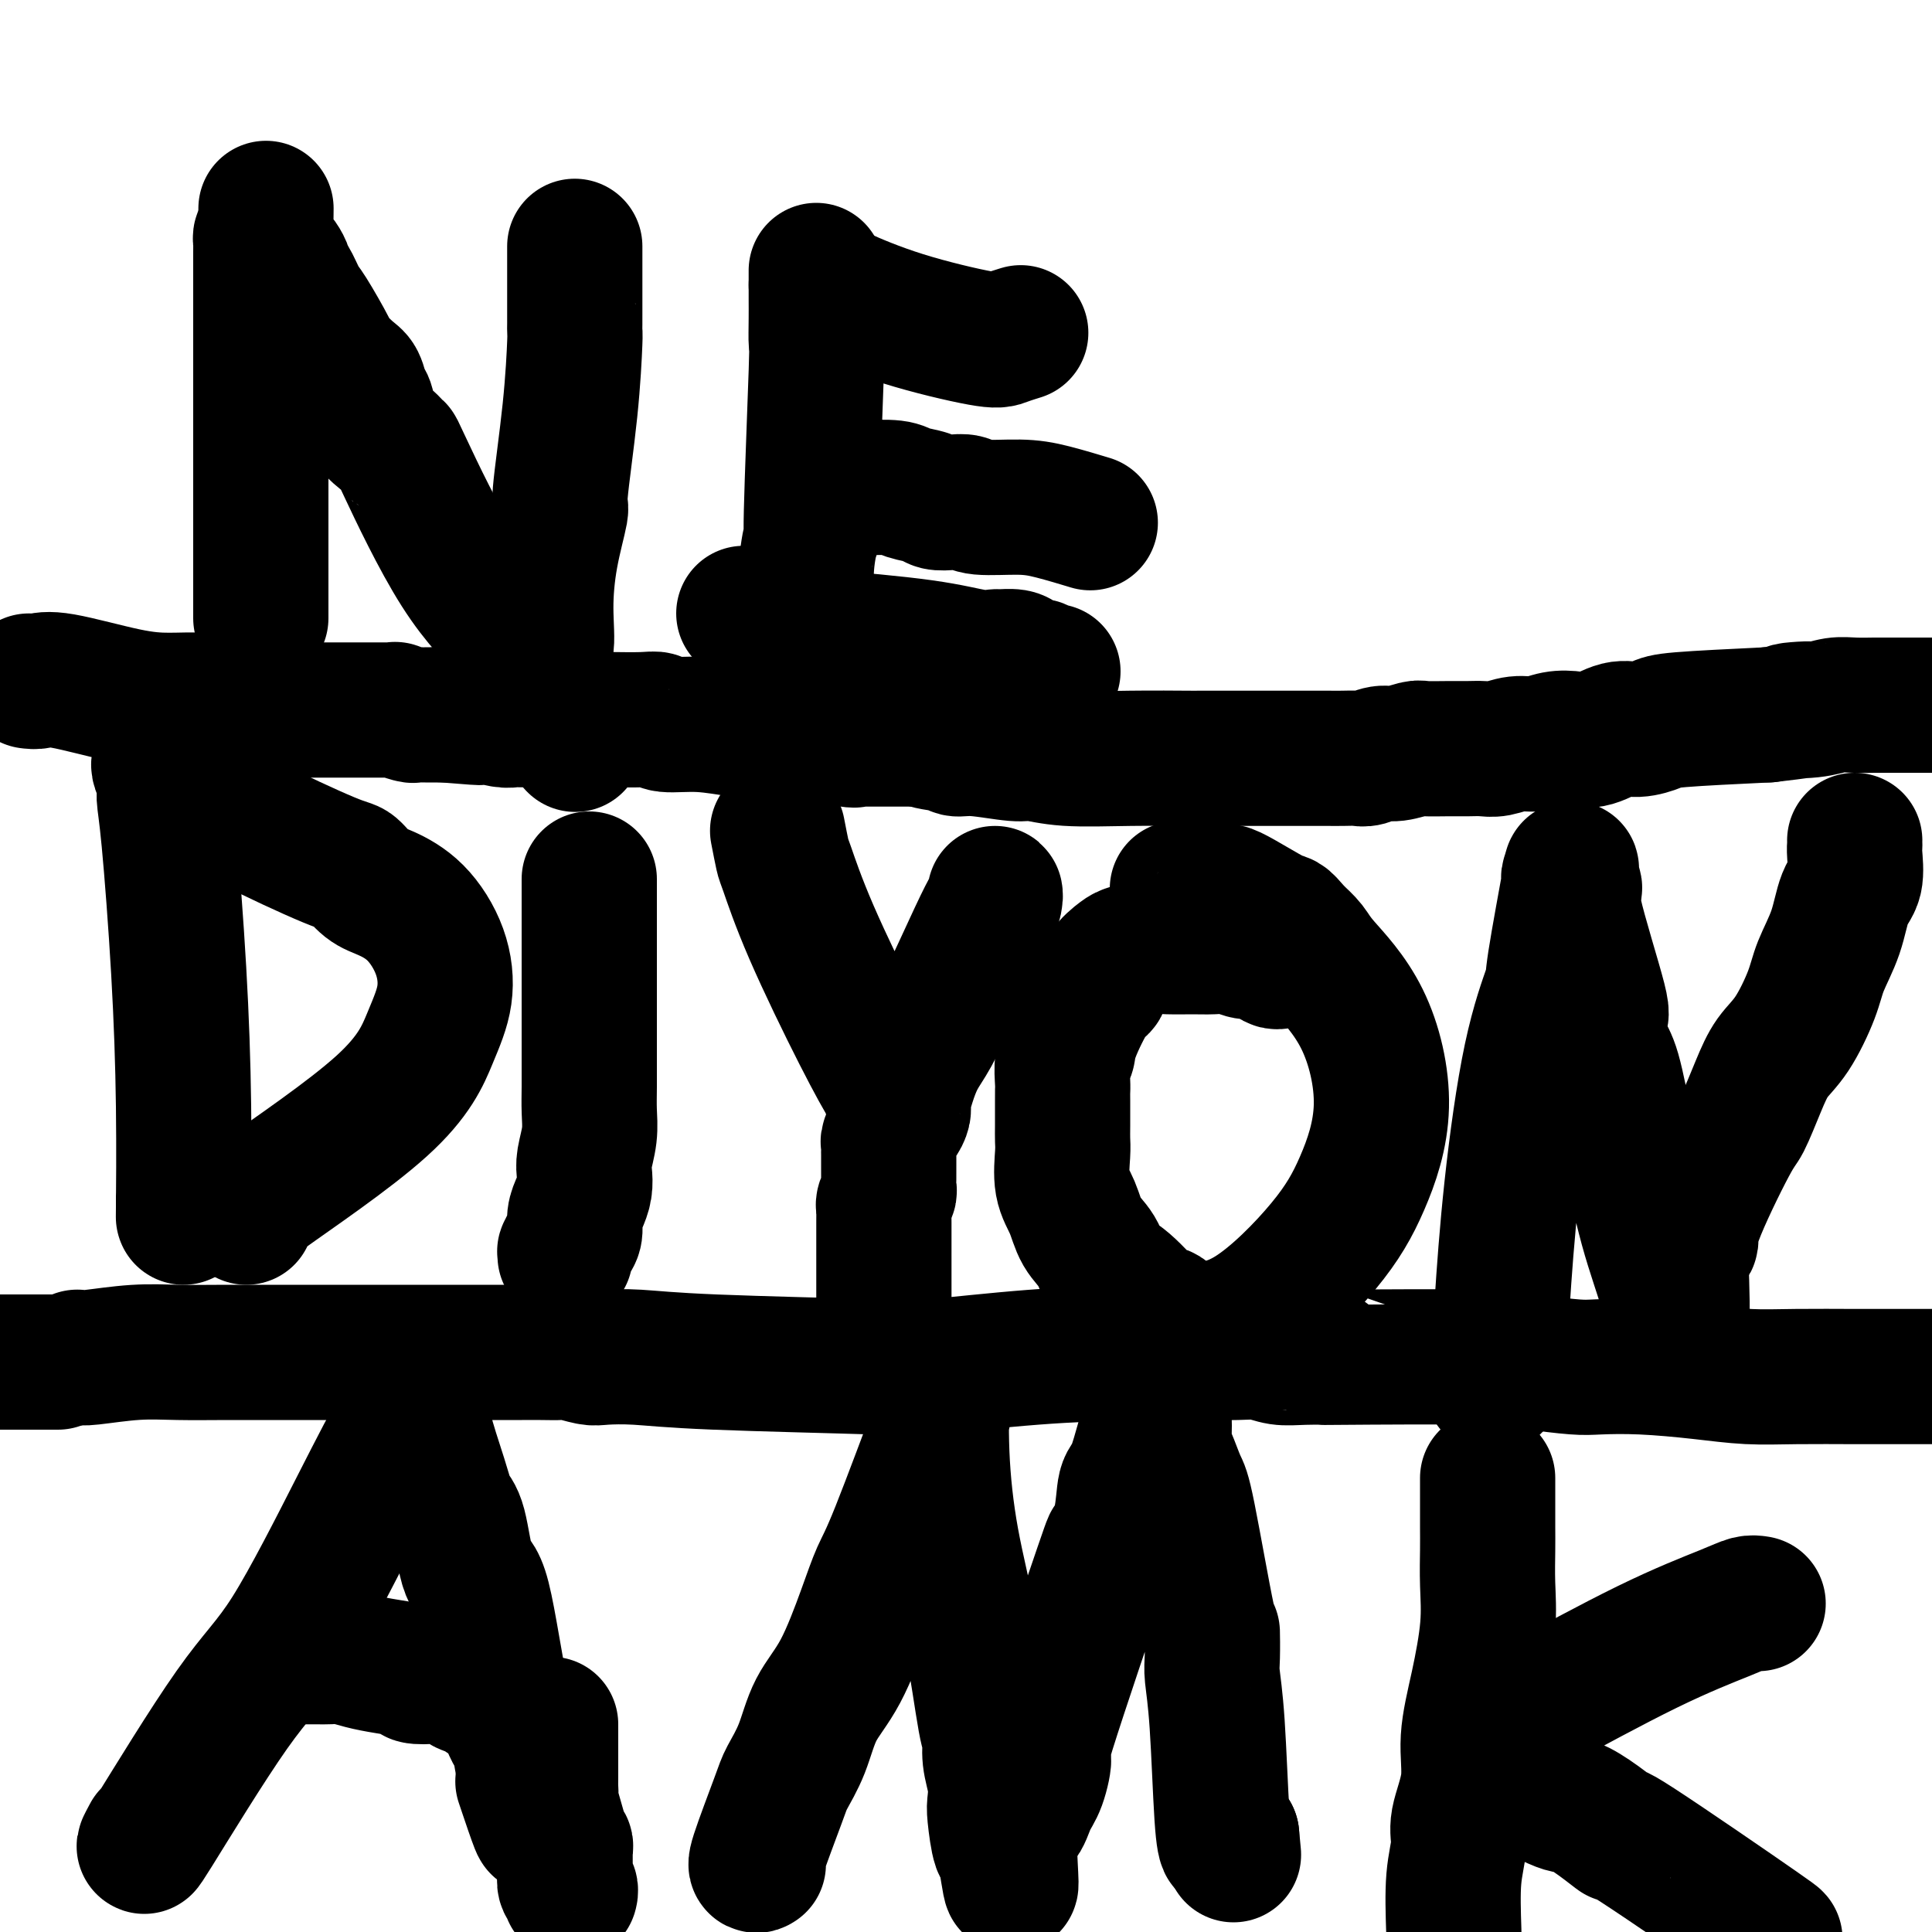<svg viewBox='0 0 400 400' version='1.1' xmlns='http://www.w3.org/2000/svg' xmlns:xlink='http://www.w3.org/1999/xlink'><g fill='none' stroke='#000000' stroke-width='28' stroke-linecap='round' stroke-linejoin='round'><path d='M54,128c0.000,-3.402 0.000,-6.805 0,-9c0.000,-2.195 0.000,-3.184 0,-4c-0.000,-0.816 0.000,-1.459 0,-2c0.000,-0.541 0.000,-0.979 0,-2c0.000,-1.021 0.000,-2.624 0,-4c-0.000,-1.376 -0.000,-2.523 0,-4c0.000,-1.477 0.000,-3.283 0,-5c-0.000,-1.717 -0.000,-3.344 0,-5c0.000,-1.656 0.000,-3.342 0,-5c-0.000,-1.658 -0.000,-3.288 0,-5c0.000,-1.712 0.000,-3.504 0,-4c-0.000,-0.496 -0.000,0.306 0,-2c0.000,-2.306 0.000,-7.721 0,-10c-0.000,-2.279 -0.000,-1.423 0,-1c0.000,0.423 0.000,0.411 0,0c-0.000,-0.411 -0.000,-1.223 0,-2c0.000,-0.777 0.000,-1.520 0,-2c-0.000,-0.480 -0.000,-0.696 0,-1c0.000,-0.304 0.000,-0.697 0,-1c-0.000,-0.303 -0.000,-0.515 0,-1c0.000,-0.485 0.000,-1.243 0,-2c-0.000,-0.757 -0.000,-1.512 0,-2c0.000,-0.488 0.000,-0.708 0,-1c-0.000,-0.292 -0.001,-0.656 0,-1c0.001,-0.344 0.003,-0.667 0,-1c-0.003,-0.333 -0.011,-0.677 0,-1c0.011,-0.323 0.041,-0.625 0,-1c-0.041,-0.375 -0.155,-0.821 0,-1c0.155,-0.179 0.577,-0.089 1,0'/><path d='M55,49c0.150,-11.983 0.025,-2.441 0,1c-0.025,3.441 0.049,0.782 0,0c-0.049,-0.782 -0.221,0.314 0,1c0.221,0.686 0.834,0.961 1,1c0.166,0.039 -0.114,-0.157 0,0c0.114,0.157 0.621,0.669 1,1c0.379,0.331 0.630,0.481 1,1c0.370,0.519 0.859,1.408 1,2c0.141,0.592 -0.067,0.888 0,1c0.067,0.112 0.408,0.041 1,1c0.592,0.959 1.436,2.946 2,4c0.564,1.054 0.848,1.173 2,3c1.152,1.827 3.173,5.361 4,7c0.827,1.639 0.460,1.382 1,2c0.540,0.618 1.988,2.112 3,3c1.012,0.888 1.587,1.172 2,2c0.413,0.828 0.665,2.202 1,3c0.335,0.798 0.754,1.020 1,2c0.246,0.980 0.318,2.719 1,4c0.682,1.281 1.973,2.105 3,3c1.027,0.895 1.791,1.861 2,2c0.209,0.139 -0.136,-0.548 2,4c2.136,4.548 6.754,14.331 11,21c4.246,6.669 8.122,10.225 10,12c1.878,1.775 1.759,1.769 2,2c0.241,0.231 0.843,0.698 1,1c0.157,0.302 -0.129,0.440 0,1c0.129,0.560 0.674,1.542 1,2c0.326,0.458 0.434,0.393 1,1c0.566,0.607 1.590,1.888 2,2c0.410,0.112 0.205,-0.944 0,-2'/><path d='M112,137c2.567,2.742 0.486,0.096 0,-1c-0.486,-1.096 0.625,-0.641 1,-2c0.375,-1.359 0.016,-4.530 0,-8c-0.016,-3.470 0.311,-7.239 1,-11c0.689,-3.761 1.740,-7.514 2,-9c0.260,-1.486 -0.270,-0.707 0,-4c0.270,-3.293 1.340,-10.660 2,-17c0.660,-6.340 0.909,-11.652 1,-14c0.091,-2.348 0.024,-1.732 0,-2c-0.024,-0.268 -0.007,-1.420 0,-2c0.007,-0.580 0.002,-0.588 0,-2c-0.002,-1.412 -0.000,-4.227 0,-6c0.000,-1.773 0.000,-2.503 0,-3c-0.000,-0.497 -0.000,-0.760 0,-1c0.000,-0.240 0.000,-0.456 0,-1c-0.000,-0.544 -0.000,-1.416 0,-2c0.000,-0.584 0.000,-0.881 0,-1c-0.000,-0.119 -0.000,-0.059 0,0'/><path d='M169,56c0.001,-0.066 0.001,-0.132 0,1c-0.001,1.132 -0.004,3.463 0,5c0.004,1.537 0.016,2.281 0,4c-0.016,1.719 -0.061,4.413 0,5c0.061,0.587 0.226,-0.932 0,6c-0.226,6.932 -0.845,22.316 -1,29c-0.155,6.684 0.155,4.667 0,5c-0.155,0.333 -0.773,3.017 -1,6c-0.227,2.983 -0.061,6.265 0,8c0.061,1.735 0.017,1.924 0,2c-0.017,0.076 -0.009,0.038 0,0'/><path d='M169,59c0.243,-0.107 0.486,-0.213 1,0c0.514,0.213 1.297,0.747 4,2c2.703,1.253 7.324,3.225 13,5c5.676,1.775 12.408,3.352 16,4c3.592,0.648 4.044,0.367 5,0c0.956,-0.367 2.416,-0.819 3,-1c0.584,-0.181 0.292,-0.090 0,0'/><path d='M175,99c-0.067,0.311 -0.133,0.622 0,1c0.133,0.378 0.466,0.822 1,1c0.534,0.178 1.269,0.090 3,0c1.731,-0.090 4.458,-0.181 6,0c1.542,0.181 1.898,0.636 3,1c1.102,0.364 2.951,0.637 4,1c1.049,0.363 1.297,0.815 2,1c0.703,0.185 1.861,0.104 3,0c1.139,-0.104 2.261,-0.231 3,0c0.739,0.231 1.096,0.819 3,1c1.904,0.181 5.356,-0.044 8,0c2.644,0.044 4.481,0.358 7,1c2.519,0.642 5.720,1.612 7,2c1.280,0.388 0.640,0.194 0,0'/><path d='M154,127c2.442,0.637 4.883,1.275 6,2c1.117,0.725 0.909,1.539 2,2c1.091,0.461 3.481,0.569 9,1c5.519,0.431 14.169,1.187 20,2c5.831,0.813 8.845,1.685 11,2c2.155,0.315 3.451,0.074 4,0c0.549,-0.074 0.352,0.018 1,0c0.648,-0.018 2.142,-0.145 3,0c0.858,0.145 1.081,0.561 2,1c0.919,0.439 2.533,0.902 3,1c0.467,0.098 -0.215,-0.170 0,0c0.215,0.170 1.327,0.776 2,1c0.673,0.224 0.907,0.064 1,0c0.093,-0.064 0.047,-0.032 0,0'/><path d='M33,158c-0.118,0.146 -0.235,0.293 0,1c0.235,0.707 0.823,1.975 1,3c0.177,1.025 -0.058,1.809 0,3c0.058,1.191 0.408,2.790 1,9c0.592,6.210 1.427,17.031 2,27c0.573,9.969 0.886,19.087 1,28c0.114,8.913 0.031,17.621 0,21c-0.031,3.379 -0.008,1.430 0,1c0.008,-0.430 0.002,0.658 0,1c-0.002,0.342 -0.001,-0.062 0,-1c0.001,-0.938 0.000,-2.411 0,-3c-0.000,-0.589 -0.000,-0.295 0,0'/><path d='M41,167c0.476,-0.006 0.952,-0.012 1,0c0.048,0.012 -0.333,0.043 0,0c0.333,-0.043 1.381,-0.158 2,0c0.619,0.158 0.808,0.590 2,1c1.192,0.410 3.386,0.799 4,1c0.614,0.201 -0.351,0.213 3,2c3.351,1.787 11.017,5.349 15,7c3.983,1.651 4.282,1.390 5,2c0.718,0.610 1.855,2.092 3,3c1.145,0.908 2.299,1.241 4,2c1.701,0.759 3.947,1.944 6,4c2.053,2.056 3.911,4.982 5,8c1.089,3.018 1.410,6.128 1,9c-0.410,2.872 -1.549,5.505 -3,9c-1.451,3.495 -3.212,7.851 -10,14c-6.788,6.149 -18.603,14.092 -24,18c-5.397,3.908 -4.376,3.783 -4,4c0.376,0.217 0.107,0.776 0,1c-0.107,0.224 -0.054,0.112 0,0'/><path d='M117,260c0.022,-0.472 0.044,-0.944 0,-1c-0.044,-0.056 -0.152,0.306 0,0c0.152,-0.306 0.566,-1.278 1,-2c0.434,-0.722 0.887,-1.194 1,-2c0.113,-0.806 -0.114,-1.946 0,-3c0.114,-1.054 0.570,-2.020 1,-3c0.430,-0.980 0.833,-1.973 1,-3c0.167,-1.027 0.097,-2.089 0,-3c-0.097,-0.911 -0.222,-1.672 0,-3c0.222,-1.328 0.792,-3.223 1,-5c0.208,-1.777 0.056,-3.436 0,-5c-0.056,-1.564 -0.015,-3.033 0,-5c0.015,-1.967 0.004,-4.433 0,-6c-0.004,-1.567 -0.001,-2.237 0,-4c0.001,-1.763 0.000,-4.620 0,-7c-0.000,-2.380 -0.000,-4.284 0,-6c0.000,-1.716 0.000,-3.244 0,-5c-0.000,-1.756 -0.000,-3.741 0,-5c0.000,-1.259 0.000,-1.791 0,-3c-0.000,-1.209 -0.000,-3.095 0,-4c0.000,-0.905 0.000,-0.830 0,-1c-0.000,-0.170 -0.000,-0.584 0,-1c0.000,-0.416 0.000,-0.833 0,-1c-0.000,-0.167 -0.000,-0.083 0,0'/><path d='M119,154c0.000,0.000 0.100,0.100 0.1,0.1'/><path d='M161,172c0.392,2.021 0.785,4.041 1,5c0.215,0.959 0.254,0.855 1,3c0.746,2.145 2.201,6.539 5,13c2.799,6.461 6.942,14.988 10,21c3.058,6.012 5.031,9.509 6,11c0.969,1.491 0.934,0.975 1,1c0.066,0.025 0.234,0.590 0,1c-0.234,0.410 -0.869,0.664 0,-1c0.869,-1.664 3.242,-5.247 5,-8c1.758,-2.753 2.902,-4.675 5,-9c2.098,-4.325 5.151,-11.052 7,-15c1.849,-3.948 2.494,-5.119 3,-6c0.506,-0.881 0.872,-1.474 1,-2c0.128,-0.526 0.018,-0.985 0,-1c-0.018,-0.015 0.056,0.413 0,1c-0.056,0.587 -0.242,1.333 -1,3c-0.758,1.667 -2.089,4.257 -3,6c-0.911,1.743 -1.403,2.641 -2,4c-0.597,1.359 -1.298,3.180 -2,5'/><path d='M198,204c-1.550,3.545 -1.424,2.907 -2,4c-0.576,1.093 -1.852,3.917 -3,6c-1.148,2.083 -2.167,3.426 -3,5c-0.833,1.574 -1.481,3.377 -2,5c-0.519,1.623 -0.909,3.064 -1,4c-0.091,0.936 0.115,1.368 0,2c-0.115,0.632 -0.553,1.465 -1,2c-0.447,0.535 -0.904,0.774 -1,1c-0.096,0.226 0.171,0.441 0,1c-0.171,0.559 -0.778,1.463 -1,2c-0.222,0.537 -0.060,0.706 0,1c0.060,0.294 0.016,0.711 0,1c-0.016,0.289 -0.005,0.448 0,1c0.005,0.552 0.002,1.495 0,2c-0.002,0.505 -0.004,0.573 0,1c0.004,0.427 0.015,1.215 0,2c-0.015,0.785 -0.057,1.568 0,2c0.057,0.432 0.211,0.514 0,1c-0.211,0.486 -0.789,1.378 -1,2c-0.211,0.622 -0.057,0.975 0,1c0.057,0.025 0.015,-0.277 0,0c-0.015,0.277 -0.004,1.135 0,3c0.004,1.865 0.001,4.738 0,6c-0.001,1.262 -0.000,0.915 0,1c0.000,0.085 0.000,0.603 0,1c-0.000,0.397 -0.000,0.675 0,1c0.000,0.325 0.000,0.698 0,1c-0.000,0.302 -0.000,0.533 0,1c0.000,0.467 0.000,1.169 0,2c-0.000,0.831 -0.000,1.790 0,2c0.000,0.210 0.000,-0.328 0,0c-0.000,0.328 -0.000,1.522 0,2c0.000,0.478 0.000,0.239 0,0'/><path d='M265,199c-0.350,0.081 -0.701,0.161 -1,0c-0.299,-0.161 -0.548,-0.565 -1,-1c-0.452,-0.435 -1.109,-0.901 -2,-1c-0.891,-0.099 -2.016,0.170 -3,0c-0.984,-0.170 -1.826,-0.778 -3,-1c-1.174,-0.222 -2.678,-0.056 -4,0c-1.322,0.056 -2.460,0.002 -4,0c-1.540,-0.002 -3.481,0.046 -5,0c-1.519,-0.046 -2.616,-0.187 -4,0c-1.384,0.187 -3.054,0.702 -4,1c-0.946,0.298 -1.168,0.379 -2,1c-0.832,0.621 -2.275,1.780 -3,3c-0.725,1.220 -0.734,2.499 -1,3c-0.266,0.501 -0.789,0.225 -2,2c-1.211,1.775 -3.109,5.603 -4,8c-0.891,2.397 -0.775,3.363 -1,4c-0.225,0.637 -0.792,0.943 -1,2c-0.208,1.057 -0.056,2.863 0,4c0.056,1.137 0.015,1.603 0,2c-0.015,0.397 -0.006,0.724 0,2c0.006,1.276 0.008,3.502 0,5c-0.008,1.498 -0.025,2.270 0,3c0.025,0.730 0.094,1.419 0,3c-0.094,1.581 -0.349,4.055 0,6c0.349,1.945 1.304,3.360 2,5c0.696,1.640 1.133,3.506 2,5c0.867,1.494 2.165,2.617 3,4c0.835,1.383 1.208,3.025 2,4c0.792,0.975 2.003,1.282 4,3c1.997,1.718 4.780,4.846 6,6c1.220,1.154 0.877,0.334 1,0c0.123,-0.334 0.712,-0.181 1,0c0.288,0.181 0.273,0.391 1,1c0.727,0.609 2.194,1.618 5,2c2.806,0.382 6.951,0.137 12,-3c5.049,-3.137 11.003,-9.165 15,-14c3.997,-4.835 6.036,-8.478 8,-13c1.964,-4.522 3.852,-9.924 4,-16c0.148,-6.076 -1.445,-12.824 -4,-18c-2.555,-5.176 -6.073,-8.778 -8,-11c-1.927,-2.222 -2.265,-3.063 -3,-4c-0.735,-0.937 -1.868,-1.968 -3,-3'/><path d='M268,193c-2.553,-3.156 -1.936,-2.047 -4,-3c-2.064,-0.953 -6.809,-3.968 -9,-5c-2.191,-1.032 -1.827,-0.080 -2,0c-0.173,0.080 -0.881,-0.710 -2,-1c-1.119,-0.290 -2.647,-0.078 -4,0c-1.353,0.078 -2.529,0.022 -3,0c-0.471,-0.022 -0.235,-0.011 0,0'/><path d='M309,287c0.346,-0.221 0.692,-0.442 1,-3c0.308,-2.558 0.577,-7.454 1,-14c0.423,-6.546 1.000,-14.741 2,-24c1.000,-9.259 2.422,-19.580 4,-27c1.578,-7.420 3.311,-11.937 4,-14c0.689,-2.063 0.333,-1.670 1,-6c0.667,-4.330 2.356,-13.383 3,-17c0.644,-3.617 0.244,-1.797 0,-1c-0.244,0.797 -0.333,0.572 0,1c0.333,0.428 1.086,1.508 1,2c-0.086,0.492 -1.013,0.396 0,5c1.013,4.604 3.964,13.909 5,18c1.036,4.091 0.155,2.969 0,4c-0.155,1.031 0.414,4.214 1,6c0.586,1.786 1.188,2.173 2,5c0.812,2.827 1.833,8.092 3,14c1.167,5.908 2.481,12.459 4,18c1.519,5.541 3.242,10.073 4,13c0.758,2.927 0.550,4.250 1,6c0.450,1.750 1.557,3.929 2,2c0.443,-1.929 0.221,-7.964 0,-14'/><path d='M348,261c0.496,-2.997 1.736,-3.490 2,-4c0.264,-0.510 -0.446,-1.038 1,-5c1.446,-3.962 5.050,-11.357 7,-15c1.950,-3.643 2.245,-3.534 3,-5c0.755,-1.466 1.969,-4.508 3,-7c1.031,-2.492 1.880,-4.435 3,-6c1.120,-1.565 2.512,-2.751 4,-5c1.488,-2.249 3.072,-5.562 4,-8c0.928,-2.438 1.201,-4.001 2,-6c0.799,-1.999 2.123,-4.435 3,-7c0.877,-2.565 1.307,-5.261 2,-7c0.693,-1.739 1.650,-2.522 2,-4c0.350,-1.478 0.094,-3.650 0,-5c-0.094,-1.350 -0.025,-1.877 0,-2c0.025,-0.123 0.007,0.159 0,0c-0.007,-0.159 -0.002,-0.760 0,-1c0.002,-0.240 0.001,-0.120 0,0'/><path d='M31,380c-1.121,2.099 -2.242,4.199 1,-1c3.242,-5.199 10.847,-17.695 16,-25c5.153,-7.305 7.852,-9.417 12,-16c4.148,-6.583 9.743,-17.635 14,-26c4.257,-8.365 7.177,-14.043 9,-17c1.823,-2.957 2.551,-3.195 3,-4c0.449,-0.805 0.620,-2.178 1,-2c0.380,0.178 0.970,1.907 1,3c0.030,1.093 -0.498,1.552 0,4c0.498,2.448 2.022,6.886 3,10c0.978,3.114 1.409,4.903 2,6c0.591,1.097 1.342,1.504 2,4c0.658,2.496 1.223,7.083 2,9c0.777,1.917 1.766,1.163 3,6c1.234,4.837 2.713,15.264 4,21c1.287,5.736 2.384,6.780 3,8c0.616,1.220 0.753,2.616 1,4c0.247,1.384 0.605,2.757 1,4c0.395,1.243 0.827,2.355 1,3c0.173,0.645 0.086,0.822 0,1'/><path d='M110,372c3.511,12.378 0.289,2.822 -1,-1c-1.289,-3.822 -0.644,-1.911 0,0'/><path d='M101,351c-0.391,0.099 -0.781,0.198 -1,0c-0.219,-0.198 -0.266,-0.693 -1,-1c-0.734,-0.307 -2.154,-0.425 -3,-1c-0.846,-0.575 -1.117,-1.607 -2,-2c-0.883,-0.393 -2.378,-0.147 -4,0c-1.622,0.147 -3.372,0.193 -4,0c-0.628,-0.193 -0.136,-0.626 -1,-1c-0.864,-0.374 -3.085,-0.689 -5,-1c-1.915,-0.311 -3.524,-0.619 -5,-1c-1.476,-0.381 -2.819,-0.834 -4,-1c-1.181,-0.166 -2.201,-0.044 -3,0c-0.799,0.044 -1.377,0.012 -2,0c-0.623,-0.012 -1.291,-0.003 -2,0c-0.709,0.003 -1.460,0.001 -2,0c-0.540,-0.001 -0.869,-0.000 -1,0c-0.131,0.000 -0.066,0.000 0,0'/><path d='M114,357c-0.000,3.321 -0.000,6.643 0,8c0.000,1.357 0.001,0.750 0,1c-0.001,0.250 -0.002,1.356 0,2c0.002,0.644 0.008,0.825 0,1c-0.008,0.175 -0.030,0.343 0,1c0.030,0.657 0.112,1.802 0,2c-0.112,0.198 -0.419,-0.550 0,1c0.419,1.550 1.562,5.399 2,7c0.438,1.601 0.170,0.953 0,1c-0.170,0.047 -0.242,0.789 0,1c0.242,0.211 0.797,-0.110 1,0c0.203,0.110 0.053,0.649 0,1c-0.053,0.351 -0.011,0.514 0,1c0.011,0.486 -0.011,1.297 0,2c0.011,0.703 0.055,1.299 0,2c-0.055,0.701 -0.211,1.508 0,2c0.211,0.492 0.788,0.671 1,1c0.212,0.329 0.061,0.808 0,1c-0.061,0.192 -0.030,0.096 0,0'/><path d='M157,386c-0.412,0.283 -0.825,0.566 0,-2c0.825,-2.566 2.887,-7.982 4,-11c1.113,-3.018 1.278,-3.638 2,-5c0.722,-1.362 2.003,-3.466 3,-6c0.997,-2.534 1.710,-5.497 3,-8c1.290,-2.503 3.156,-4.544 5,-8c1.844,-3.456 3.667,-8.327 5,-12c1.333,-3.673 2.175,-6.148 3,-8c0.825,-1.852 1.633,-3.081 4,-9c2.367,-5.919 6.295,-16.527 8,-21c1.705,-4.473 1.188,-2.810 1,-2c-0.188,0.810 -0.046,0.767 0,0c0.046,-0.767 -0.003,-2.257 0,-4c0.003,-1.743 0.060,-3.738 0,-2c-0.060,1.738 -0.236,7.209 0,13c0.236,5.791 0.885,11.903 2,18c1.115,6.097 2.695,12.181 4,19c1.305,6.819 2.336,14.373 3,18c0.664,3.627 0.962,3.327 1,4c0.038,0.673 -0.183,2.318 0,4c0.183,1.682 0.771,3.400 1,5c0.229,1.600 0.100,3.083 0,4c-0.100,0.917 -0.170,1.268 0,3c0.170,1.732 0.582,4.846 1,6c0.418,1.154 0.843,0.349 1,0c0.157,-0.349 0.045,-0.243 0,0c-0.045,0.243 -0.022,0.621 0,1'/><path d='M208,383c2.142,14.410 0.996,3.934 1,-1c0.004,-4.934 1.157,-4.328 2,-5c0.843,-0.672 1.376,-2.622 2,-4c0.624,-1.378 1.338,-2.183 2,-4c0.662,-1.817 1.270,-4.646 1,-5c-0.270,-0.354 -1.419,1.769 1,-6c2.419,-7.769 8.404,-25.428 11,-33c2.596,-7.572 1.802,-5.057 2,-5c0.198,0.057 1.388,-2.344 2,-5c0.612,-2.656 0.647,-5.566 1,-7c0.353,-1.434 1.026,-1.390 2,-4c0.974,-2.610 2.251,-7.873 3,-10c0.749,-2.127 0.971,-1.117 1,-1c0.029,0.117 -0.134,-0.659 0,-1c0.134,-0.341 0.564,-0.246 1,0c0.436,0.246 0.877,0.642 1,2c0.123,1.358 -0.072,3.677 0,5c0.072,1.323 0.412,1.649 1,3c0.588,1.351 1.426,3.727 2,5c0.574,1.273 0.885,1.443 2,7c1.115,5.557 3.034,16.500 4,21c0.966,4.500 0.980,2.556 1,3c0.020,0.444 0.047,3.277 0,5c-0.047,1.723 -0.167,2.337 0,4c0.167,1.663 0.622,4.373 1,10c0.378,5.627 0.679,14.169 1,19c0.321,4.831 0.663,5.952 1,6c0.337,0.048 0.668,-0.976 1,-2'/><path d='M255,380c0.667,7.000 0.333,3.500 0,0'/><path d='M308,306c-0.000,0.236 -0.000,0.472 0,1c0.000,0.528 0.002,1.349 0,3c-0.002,1.651 -0.006,4.131 0,6c0.006,1.869 0.022,3.126 0,5c-0.022,1.874 -0.081,4.364 0,7c0.081,2.636 0.301,5.419 0,9c-0.301,3.581 -1.123,7.961 -2,12c-0.877,4.039 -1.808,7.737 -2,11c-0.192,3.263 0.355,6.090 0,9c-0.355,2.910 -1.611,5.904 -2,8c-0.389,2.096 0.087,3.295 0,5c-0.087,1.705 -0.739,3.916 -1,7c-0.261,3.084 -0.130,7.042 0,11'/><path d='M364,332c-0.599,-0.101 -1.197,-0.203 -2,0c-0.803,0.203 -1.809,0.709 -5,2c-3.191,1.291 -8.566,3.366 -16,7c-7.434,3.634 -16.928,8.826 -21,11c-4.072,2.174 -2.724,1.331 -3,2c-0.276,0.669 -2.176,2.849 -3,4c-0.824,1.151 -0.571,1.273 -1,2c-0.429,0.727 -1.541,2.059 -2,3c-0.459,0.941 -0.267,1.490 0,2c0.267,0.510 0.607,0.982 0,1c-0.607,0.018 -2.163,-0.416 0,1c2.163,1.416 8.044,4.682 11,6c2.956,1.318 2.985,0.689 4,1c1.015,0.311 3.015,1.564 5,3c1.985,1.436 3.955,3.055 4,3c0.045,-0.055 -1.834,-1.784 4,2c5.834,3.784 19.381,13.081 25,17c5.619,3.919 3.309,2.459 1,1'/><path d='M6,141c0.613,0.082 1.226,0.165 2,0c0.774,-0.165 1.709,-0.577 5,0c3.291,0.577 8.937,2.144 13,3c4.063,0.856 6.543,1.000 9,1c2.457,0.000 4.892,-0.144 7,0c2.108,0.144 3.889,0.574 5,1c1.111,0.426 1.553,0.846 3,1c1.447,0.154 3.898,0.041 5,0c1.102,-0.041 0.854,-0.011 1,0c0.146,0.011 0.687,0.003 1,0c0.313,-0.003 0.399,-0.001 1,0c0.601,0.001 1.719,0.000 2,0c0.281,-0.000 -0.273,-0.000 0,0c0.273,0.000 1.373,0.000 2,0c0.627,-0.000 0.779,-0.000 1,0c0.221,0.000 0.510,0.000 1,0c0.490,-0.000 1.182,-0.000 2,0c0.818,0.000 1.764,0.000 2,0c0.236,-0.000 -0.236,-0.000 0,0c0.236,0.000 1.180,0.000 2,0c0.820,-0.000 1.514,-0.000 2,0c0.486,0.000 0.763,0.000 1,0c0.237,-0.000 0.434,-0.000 1,0c0.566,0.000 1.501,0.000 2,0c0.499,-0.000 0.562,-0.001 1,0c0.438,0.001 1.252,0.004 2,0c0.748,-0.004 1.429,-0.015 2,0c0.571,0.015 1.032,0.057 1,0c-0.032,-0.057 -0.558,-0.211 0,0c0.558,0.211 2.198,0.789 3,1c0.802,0.211 0.765,0.057 1,0c0.235,-0.057 0.744,-0.015 1,0c0.256,0.015 0.261,0.004 1,0c0.739,-0.004 2.211,-0.001 3,0c0.789,0.001 0.894,0.001 1,0'/><path d='M92,148c13.496,1.083 4.238,0.290 1,0c-3.238,-0.290 -0.454,-0.079 1,0c1.454,0.079 1.580,0.025 2,0c0.420,-0.025 1.135,-0.021 2,0c0.865,0.021 1.881,0.058 2,0c0.119,-0.058 -0.658,-0.212 0,0c0.658,0.212 2.750,0.789 4,1c1.250,0.211 1.659,0.057 2,0c0.341,-0.057 0.615,-0.015 1,0c0.385,0.015 0.880,0.004 3,0c2.120,-0.004 5.863,-0.001 8,0c2.137,0.001 2.668,0.000 3,0c0.332,-0.000 0.466,-0.000 1,0c0.534,0.000 1.469,0.000 2,0c0.531,-0.000 0.657,-0.001 1,0c0.343,0.001 0.903,0.004 1,0c0.097,-0.004 -0.270,-0.016 1,0c1.270,0.016 4.178,0.061 6,0c1.822,-0.061 2.558,-0.226 3,0c0.442,0.226 0.591,0.845 2,1c1.409,0.155 4.078,-0.154 7,0c2.922,0.154 6.097,0.771 8,1c1.903,0.229 2.536,0.069 4,0c1.464,-0.069 3.761,-0.047 5,0c1.239,0.047 1.421,0.118 1,0c-0.421,-0.118 -1.444,-0.424 1,0c2.444,0.424 8.357,1.578 11,2c2.643,0.422 2.017,0.113 2,0c-0.017,-0.113 0.576,-0.030 1,0c0.424,0.030 0.678,0.008 1,0c0.322,-0.008 0.712,-0.002 1,0c0.288,0.002 0.475,0.001 1,0c0.525,-0.001 1.388,-0.000 2,0c0.612,0.000 0.972,0.000 1,0c0.028,-0.000 -0.278,-0.000 1,0c1.278,0.000 4.139,0.000 7,0'/><path d='M192,153c15.606,0.708 4.620,-0.022 1,0c-3.620,0.022 0.125,0.794 2,1c1.875,0.206 1.879,-0.156 2,0c0.121,0.156 0.361,0.830 1,1c0.639,0.170 1.679,-0.165 4,0c2.321,0.165 5.922,0.829 8,1c2.078,0.171 2.631,-0.150 4,0c1.369,0.150 3.552,0.772 7,1c3.448,0.228 8.160,0.061 13,0c4.840,-0.061 9.807,-0.016 12,0c2.193,0.016 1.613,0.004 2,0c0.387,-0.004 1.741,-0.001 3,0c1.259,0.001 2.423,0.000 3,0c0.577,-0.000 0.566,-0.000 1,0c0.434,0.000 1.311,0.000 2,0c0.689,-0.000 1.188,-0.000 2,0c0.812,0.000 1.936,-0.000 3,0c1.064,0.000 2.070,0.000 3,0c0.930,-0.000 1.786,-0.000 3,0c1.214,0.000 2.785,0.001 4,0c1.215,-0.001 2.072,-0.004 3,0c0.928,0.004 1.927,0.016 3,0c1.073,-0.016 2.221,-0.061 3,0c0.779,0.061 1.189,0.227 2,0c0.811,-0.227 2.023,-0.845 3,-1c0.977,-0.155 1.721,0.155 3,0c1.279,-0.155 3.094,-0.774 4,-1c0.906,-0.226 0.902,-0.060 2,0c1.098,0.060 3.297,0.012 5,0c1.703,-0.012 2.909,0.012 4,0c1.091,-0.012 2.066,-0.059 3,0c0.934,0.059 1.828,0.226 3,0c1.172,-0.226 2.622,-0.843 4,-1c1.378,-0.157 2.682,0.146 4,0c1.318,-0.146 2.648,-0.742 4,-1c1.352,-0.258 2.726,-0.177 4,0c1.274,0.177 2.448,0.451 4,0c1.552,-0.451 3.482,-1.626 5,-2c1.518,-0.374 2.623,0.054 4,0c1.377,-0.054 3.024,-0.592 4,-1c0.976,-0.408 1.279,-0.688 5,-1c3.721,-0.312 10.861,-0.656 18,-1'/><path d='M366,148c14.107,-1.635 6.876,-1.223 5,-1c-1.876,0.223 1.604,0.256 4,0c2.396,-0.256 3.708,-0.801 5,-1c1.292,-0.199 2.563,-0.053 4,0c1.437,0.053 3.041,0.014 4,0c0.959,-0.014 1.274,-0.004 5,0c3.726,0.004 10.863,0.002 18,0'/><path d='M16,281c0.461,0.113 0.921,0.226 3,0c2.079,-0.226 5.775,-0.793 9,-1c3.225,-0.207 5.979,-0.056 9,0c3.021,0.056 6.309,0.015 10,0c3.691,-0.015 7.787,-0.004 12,0c4.213,0.004 8.545,0.001 11,0c2.455,-0.001 3.035,-0.000 4,0c0.965,0.000 2.317,0.000 4,0c1.683,-0.000 3.698,-0.000 5,0c1.302,0.000 1.891,0.000 3,0c1.109,-0.000 2.739,-0.000 3,0c0.261,0.000 -0.848,0.000 2,0c2.848,-0.000 9.653,-0.001 13,0c3.347,0.001 3.236,0.004 4,0c0.764,-0.004 2.403,-0.015 4,0c1.597,0.015 3.150,0.056 4,0c0.850,-0.056 0.995,-0.208 2,0c1.005,0.208 2.868,0.777 4,1c1.132,0.223 1.531,0.100 3,0c1.469,-0.100 4.007,-0.177 7,0c2.993,0.177 6.440,0.608 16,1c9.560,0.392 25.233,0.744 33,1c7.767,0.256 7.630,0.415 12,0c4.370,-0.415 13.249,-1.404 21,-2c7.751,-0.596 14.376,-0.798 21,-1'/><path d='M235,280c7.058,-0.464 3.703,-0.125 4,0c0.297,0.125 4.245,0.037 6,0c1.755,-0.037 1.316,-0.024 3,0c1.684,0.024 5.490,0.059 8,0c2.510,-0.059 3.725,-0.212 5,0c1.275,0.212 2.610,0.788 4,1c1.390,0.212 2.836,0.060 5,0c2.164,-0.060 5.048,-0.026 5,0c-0.048,0.026 -3.027,0.046 3,0c6.027,-0.046 21.061,-0.157 29,0c7.939,0.157 8.784,0.581 11,1c2.216,0.419 5.804,0.834 8,1c2.196,0.166 3.001,0.083 5,0c1.999,-0.083 5.193,-0.166 9,0c3.807,0.166 8.227,0.580 12,1c3.773,0.420 6.901,0.844 10,1c3.099,0.156 6.171,0.042 10,0c3.829,-0.042 8.416,-0.011 12,0c3.584,0.011 6.167,0.003 9,0c2.833,-0.003 5.917,-0.002 9,0'/><path d='M12,282c-0.448,0.000 -0.897,0.000 -1,0c-0.103,0.000 0.138,0.000 0,0c-0.138,0.000 -0.656,0.000 -2,0c-1.344,0.000 -3.516,-0.000 -5,0c-1.484,0.000 -2.281,0.000 -3,0c-0.719,0.000 -1.359,0.000 -2,0'/></g>
</svg>
